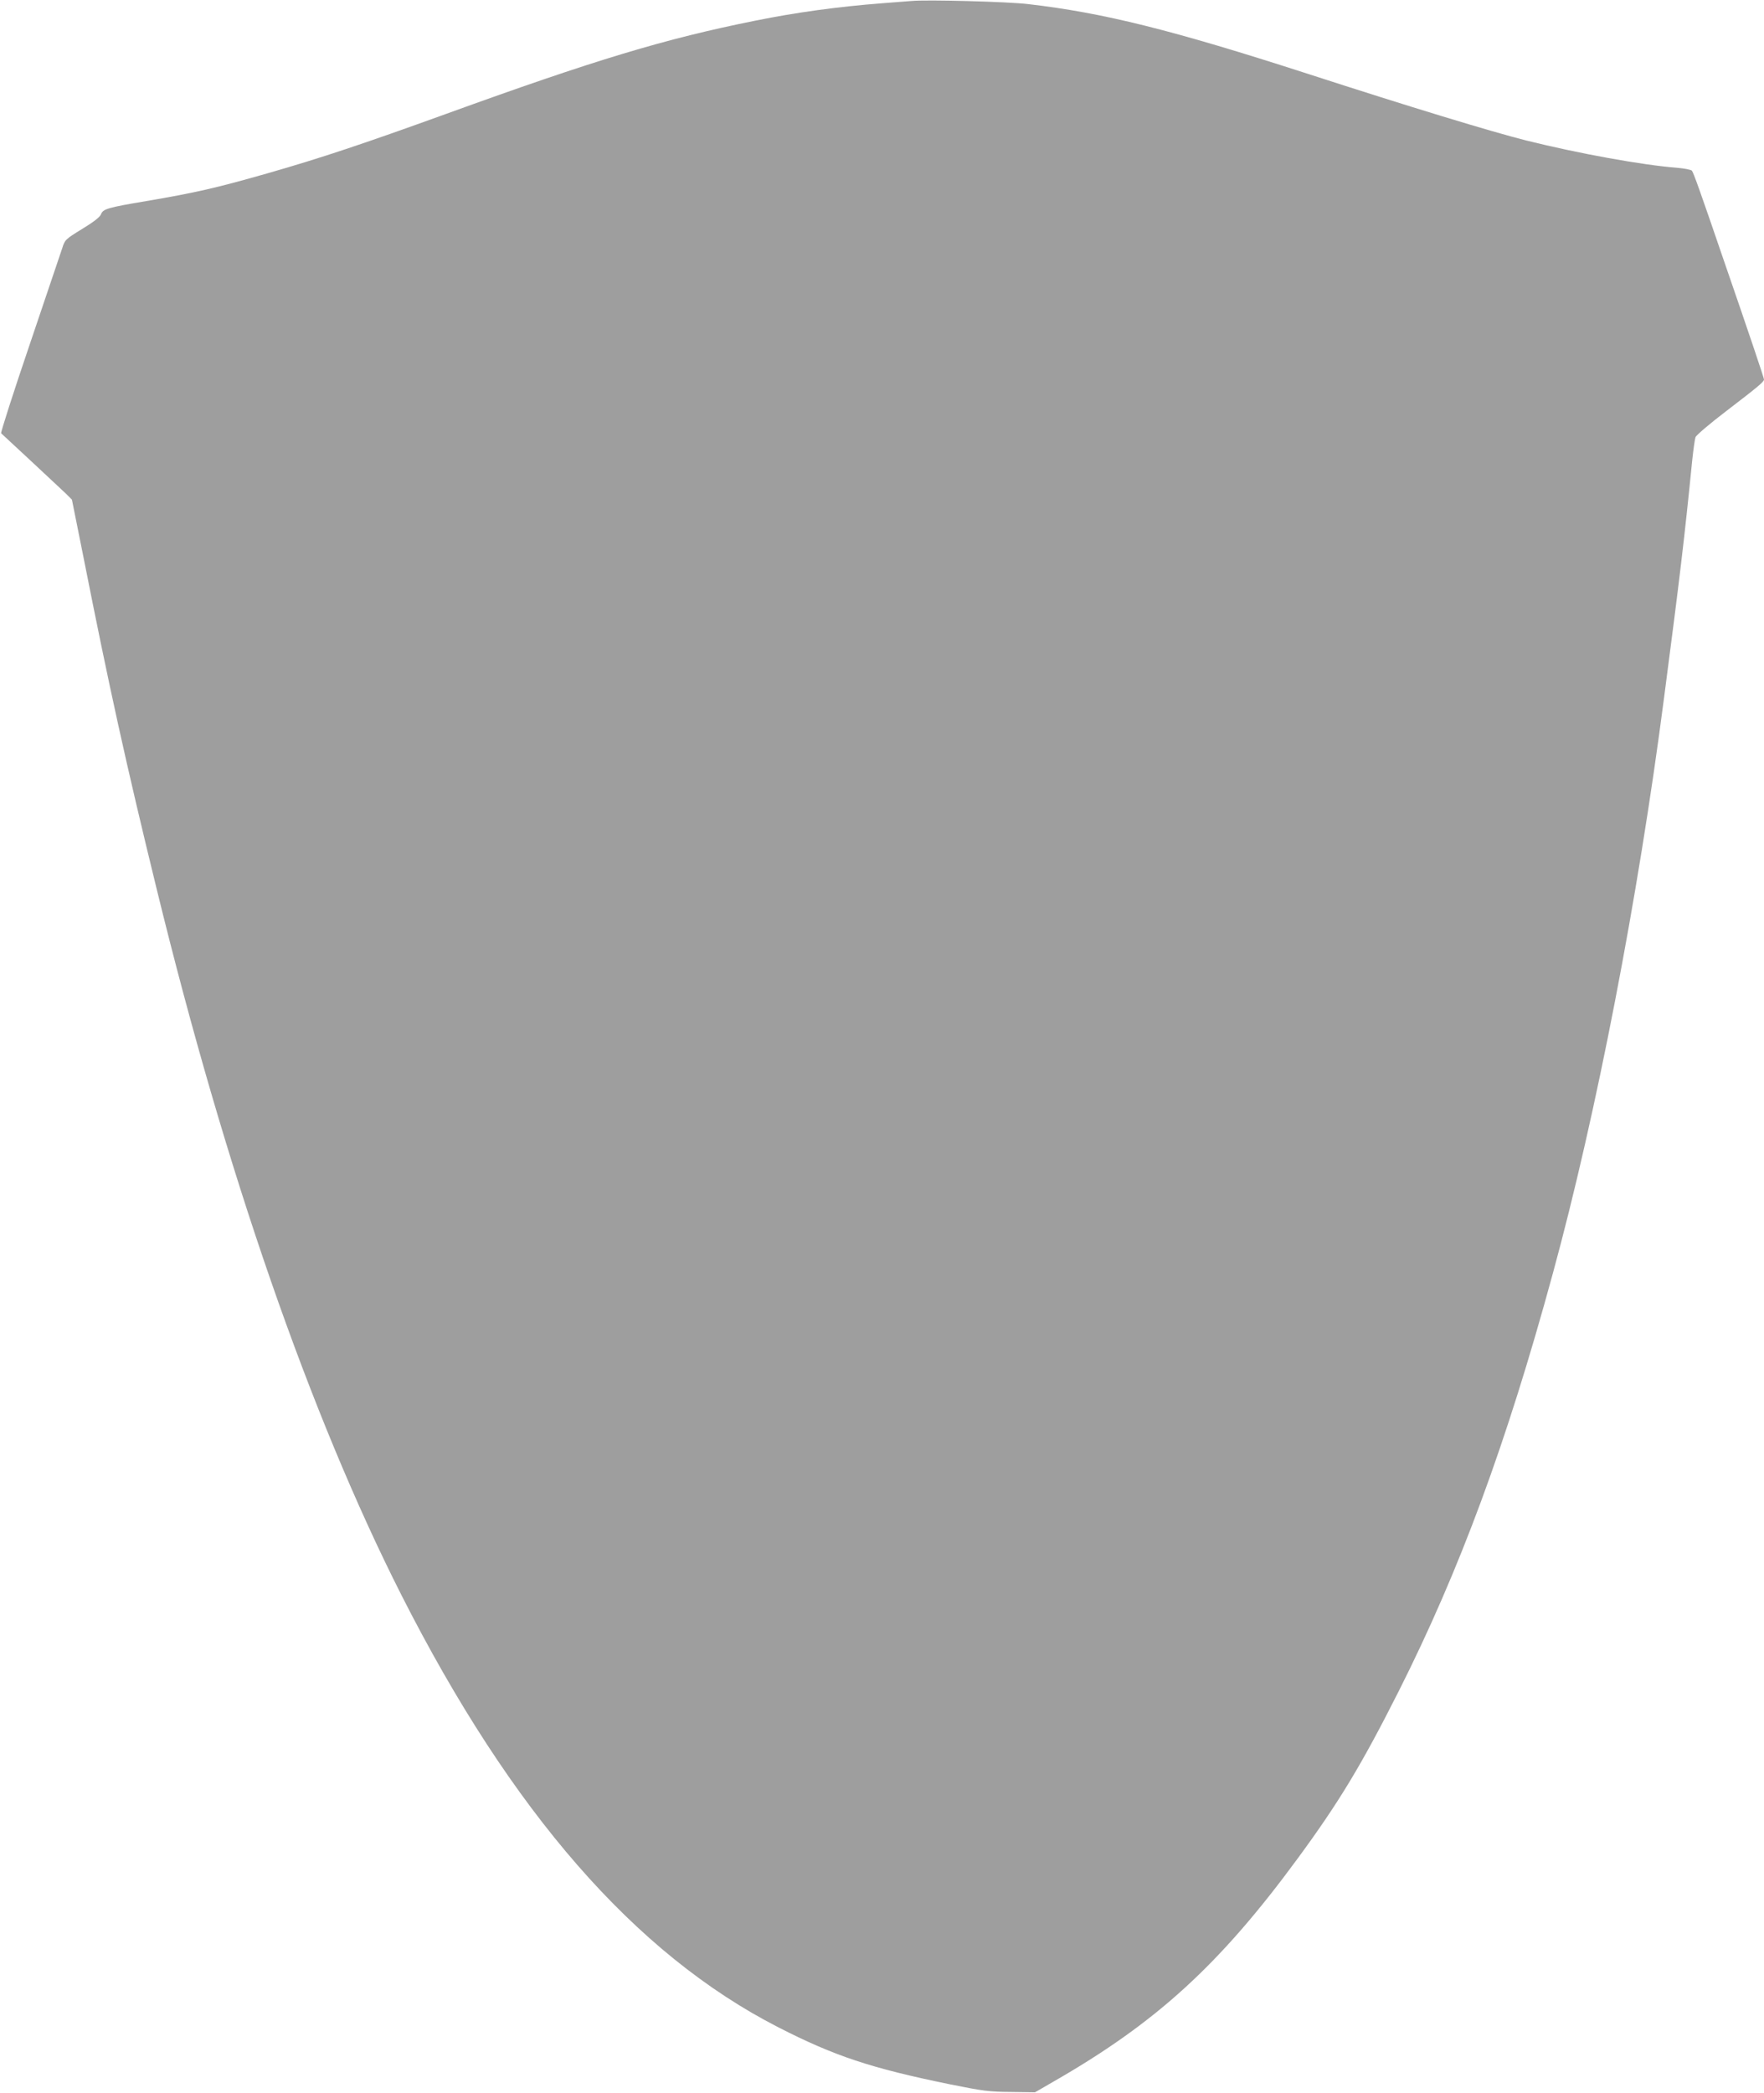 <?xml version="1.0" standalone="no"?>
<!DOCTYPE svg PUBLIC "-//W3C//DTD SVG 20010904//EN"
 "http://www.w3.org/TR/2001/REC-SVG-20010904/DTD/svg10.dtd">
<svg version="1.0" xmlns="http://www.w3.org/2000/svg"
 width="1079pt" height="1280pt" viewBox="0 0 1079 1280"
 preserveAspectRatio="xMidYMid meet">
<g transform="translate(0,1280) scale(0.1,-0.1)"
fill="#9e9e9e" stroke="none">
<path d="M5575 12794 c-22 -2 -103 -8 -180 -14 -271 -21 -526 -56 -773 -106
-558 -112 -981 -240 -1897 -572 -503 -182 -767 -270 -1085 -361 -318 -91 -446
-120 -746 -171 -233 -39 -264 -48 -276 -80 -6 -17 -44 -47 -115 -90 -104 -64
-106 -66 -123 -120 -10 -30 -100 -295 -199 -589 -100 -294 -178 -538 -174
-541 15 -13 358 -333 396 -369 l37 -37 70 -349 c157 -794 262 -1271 449 -2035
421 -1723 938 -3213 1496 -4315 674 -1329 1429 -2195 2305 -2644 344 -176 566
-250 1050 -349 203 -41 240 -46 373 -47 l148 -2 107 62 c634 363 1022 717
1501 1370 252 343 390 572 616 1020 374 742 660 1516 943 2555 266 973 522
2296 681 3525 96 734 125 977 172 1450 7 66 16 130 20 141 4 12 90 85 191 162
192 147 228 177 228 191 0 9 -82 254 -245 726 -149 436 -186 538 -196 551 -5
6 -46 14 -92 18 -209 16 -601 87 -922 167 -214 54 -704 203 -1340 409 -826
267 -1247 372 -1706 425 -126 15 -623 28 -714 19z"/>
</g>
</svg>
